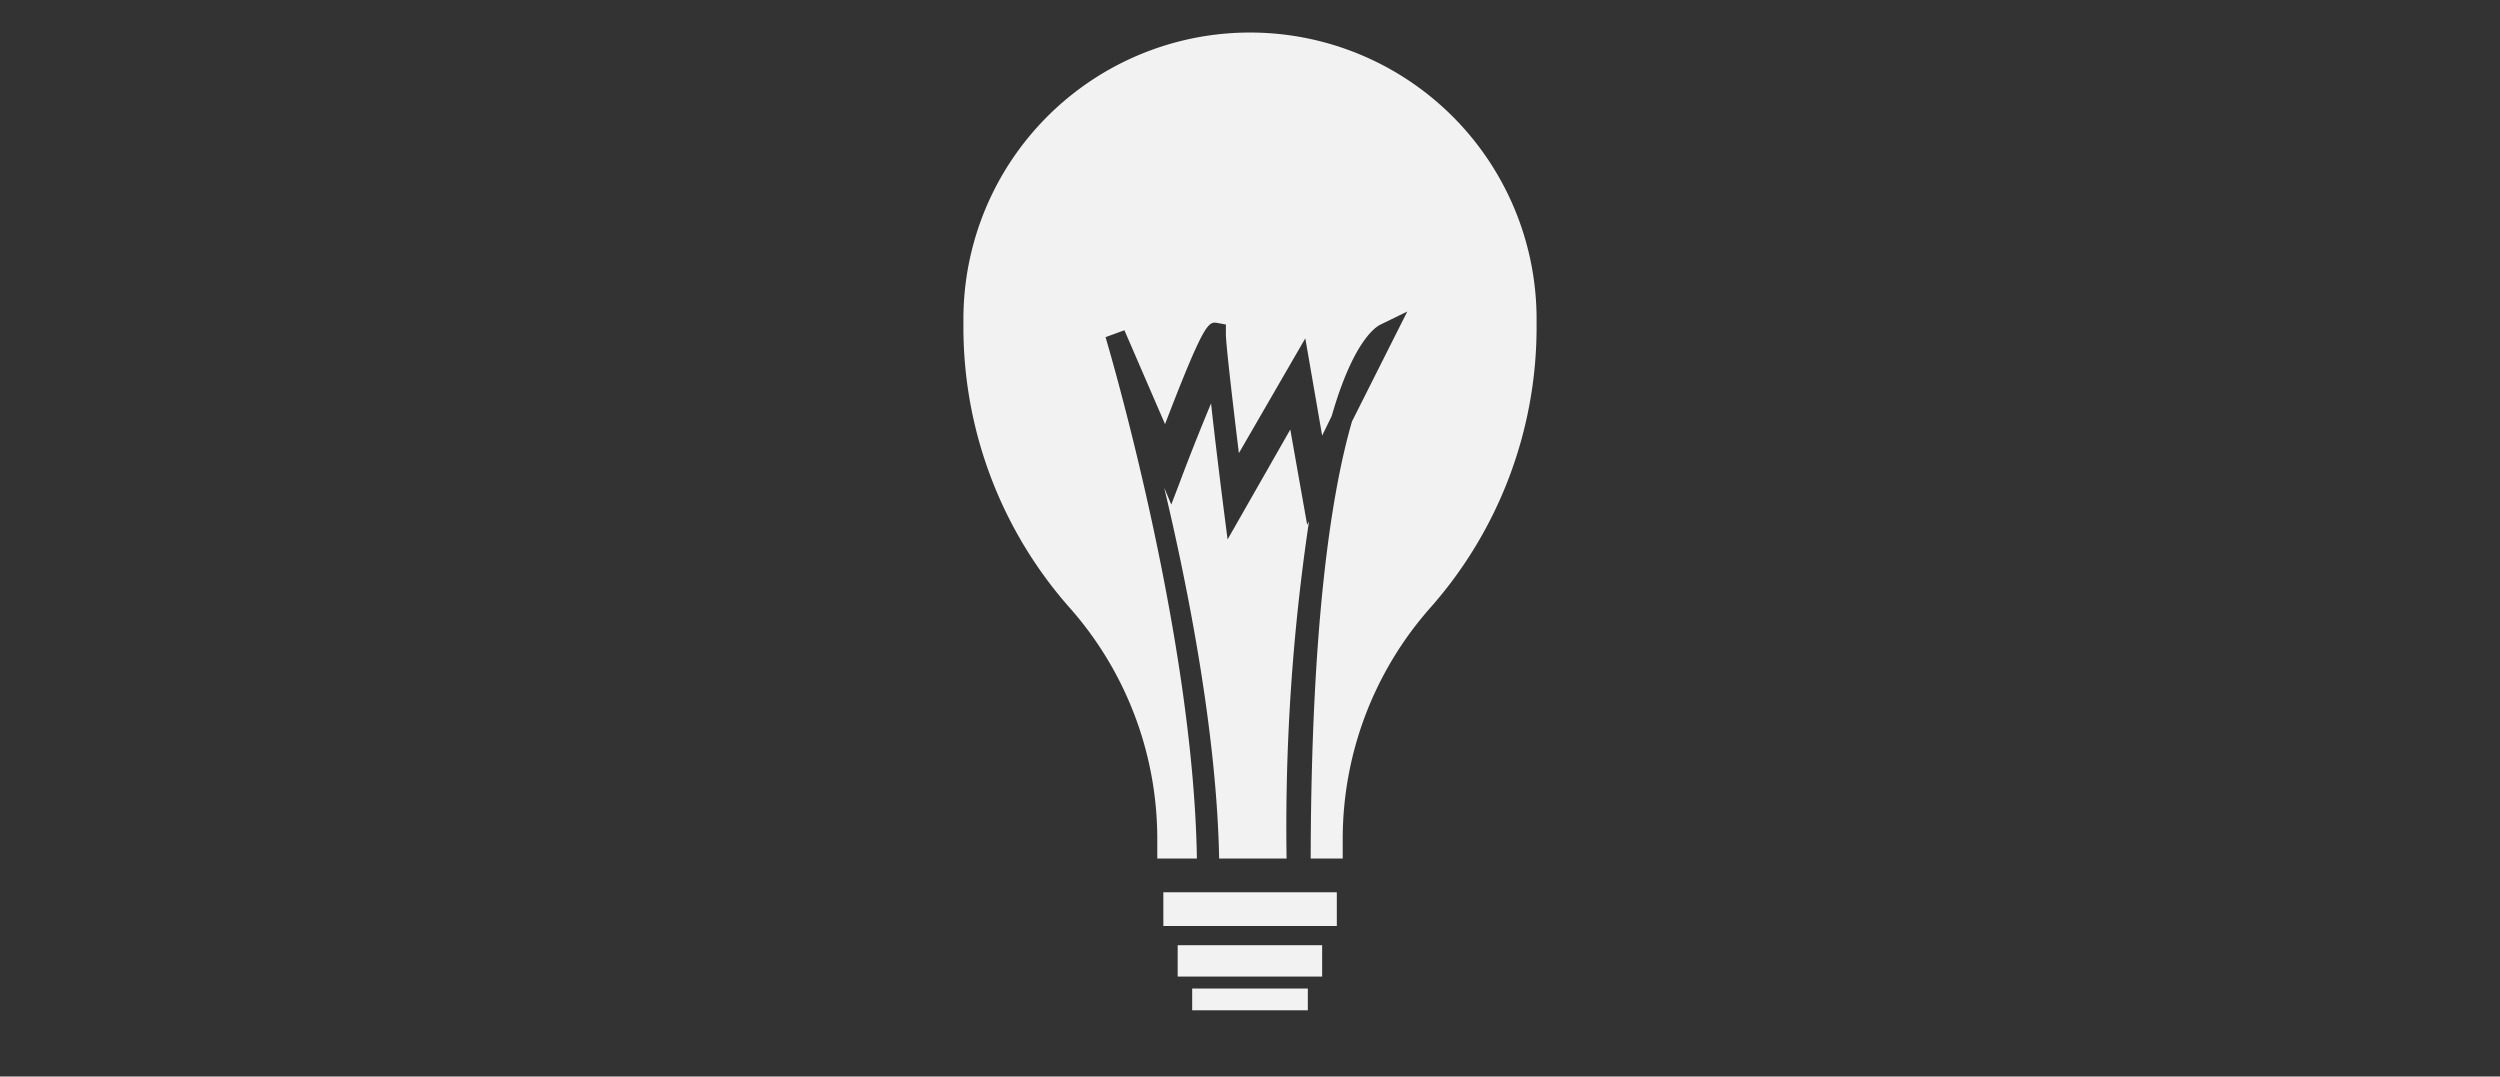 <svg id="Layer_1" data-name="Layer 1" xmlns="http://www.w3.org/2000/svg" viewBox="0 0 148.3 63.86">
  <rect x="0" y="0" width="148.3" height="63.86" fill="#333333" stroke="none"/>
  <title>creativity</title>
  <g>
    <rect x="69.01" y="52.93" width="10.29" height="2" style="fill: #f2f2f2"/>
    <rect x="70.72" y="58.64" width="6.86" height="1.29" style="fill: #f2f2f2"/>
    <rect x="69.86" y="56.07" width="8.57" height="1.86" style="fill: #f2f2f2"/>
    <g>
      <path d="M77.65,30.93l-.11.2-1-5.65L72.82,32l-.21-1.64c-.07-.54-.52-4.11-.77-6.43-.52,1.25-1.23,3-1.87,4.72l-.49,1.28-.42-1c1.41,5.92,3.12,14.56,3.26,22h4A122.88,122.88,0,0,1,77.65,30.93Z" style="fill: #f2f2f2"/>
      <path d="M74.15,1.93a17,17,0,0,0-17,17v.47a25.11,25.11,0,0,0,6.31,16.66,20.69,20.69,0,0,1,5.19,13.7v1.17H71C70.79,37.46,65.63,20.16,65.58,20l1.12-.41,2.41,5.57c2.36-6.14,2.58-6.09,3.12-6l.49.09,0,.58c0,.62.45,4.41.77,7.05l3.94-6.81,1,5.77L79,24.67c1.26-4.4,2.59-5.26,2.86-5.4l1.62-.79L80.2,25C79,29.13,77.78,36.82,77.75,50.93h1.9V49.76a20.69,20.69,0,0,1,5.19-13.7A25.11,25.11,0,0,0,91.15,19.4v-.47A17,17,0,0,0,74.15,1.93Z" style="fill: #f2f2f2"/>
    </g>
  </g>
</svg>
